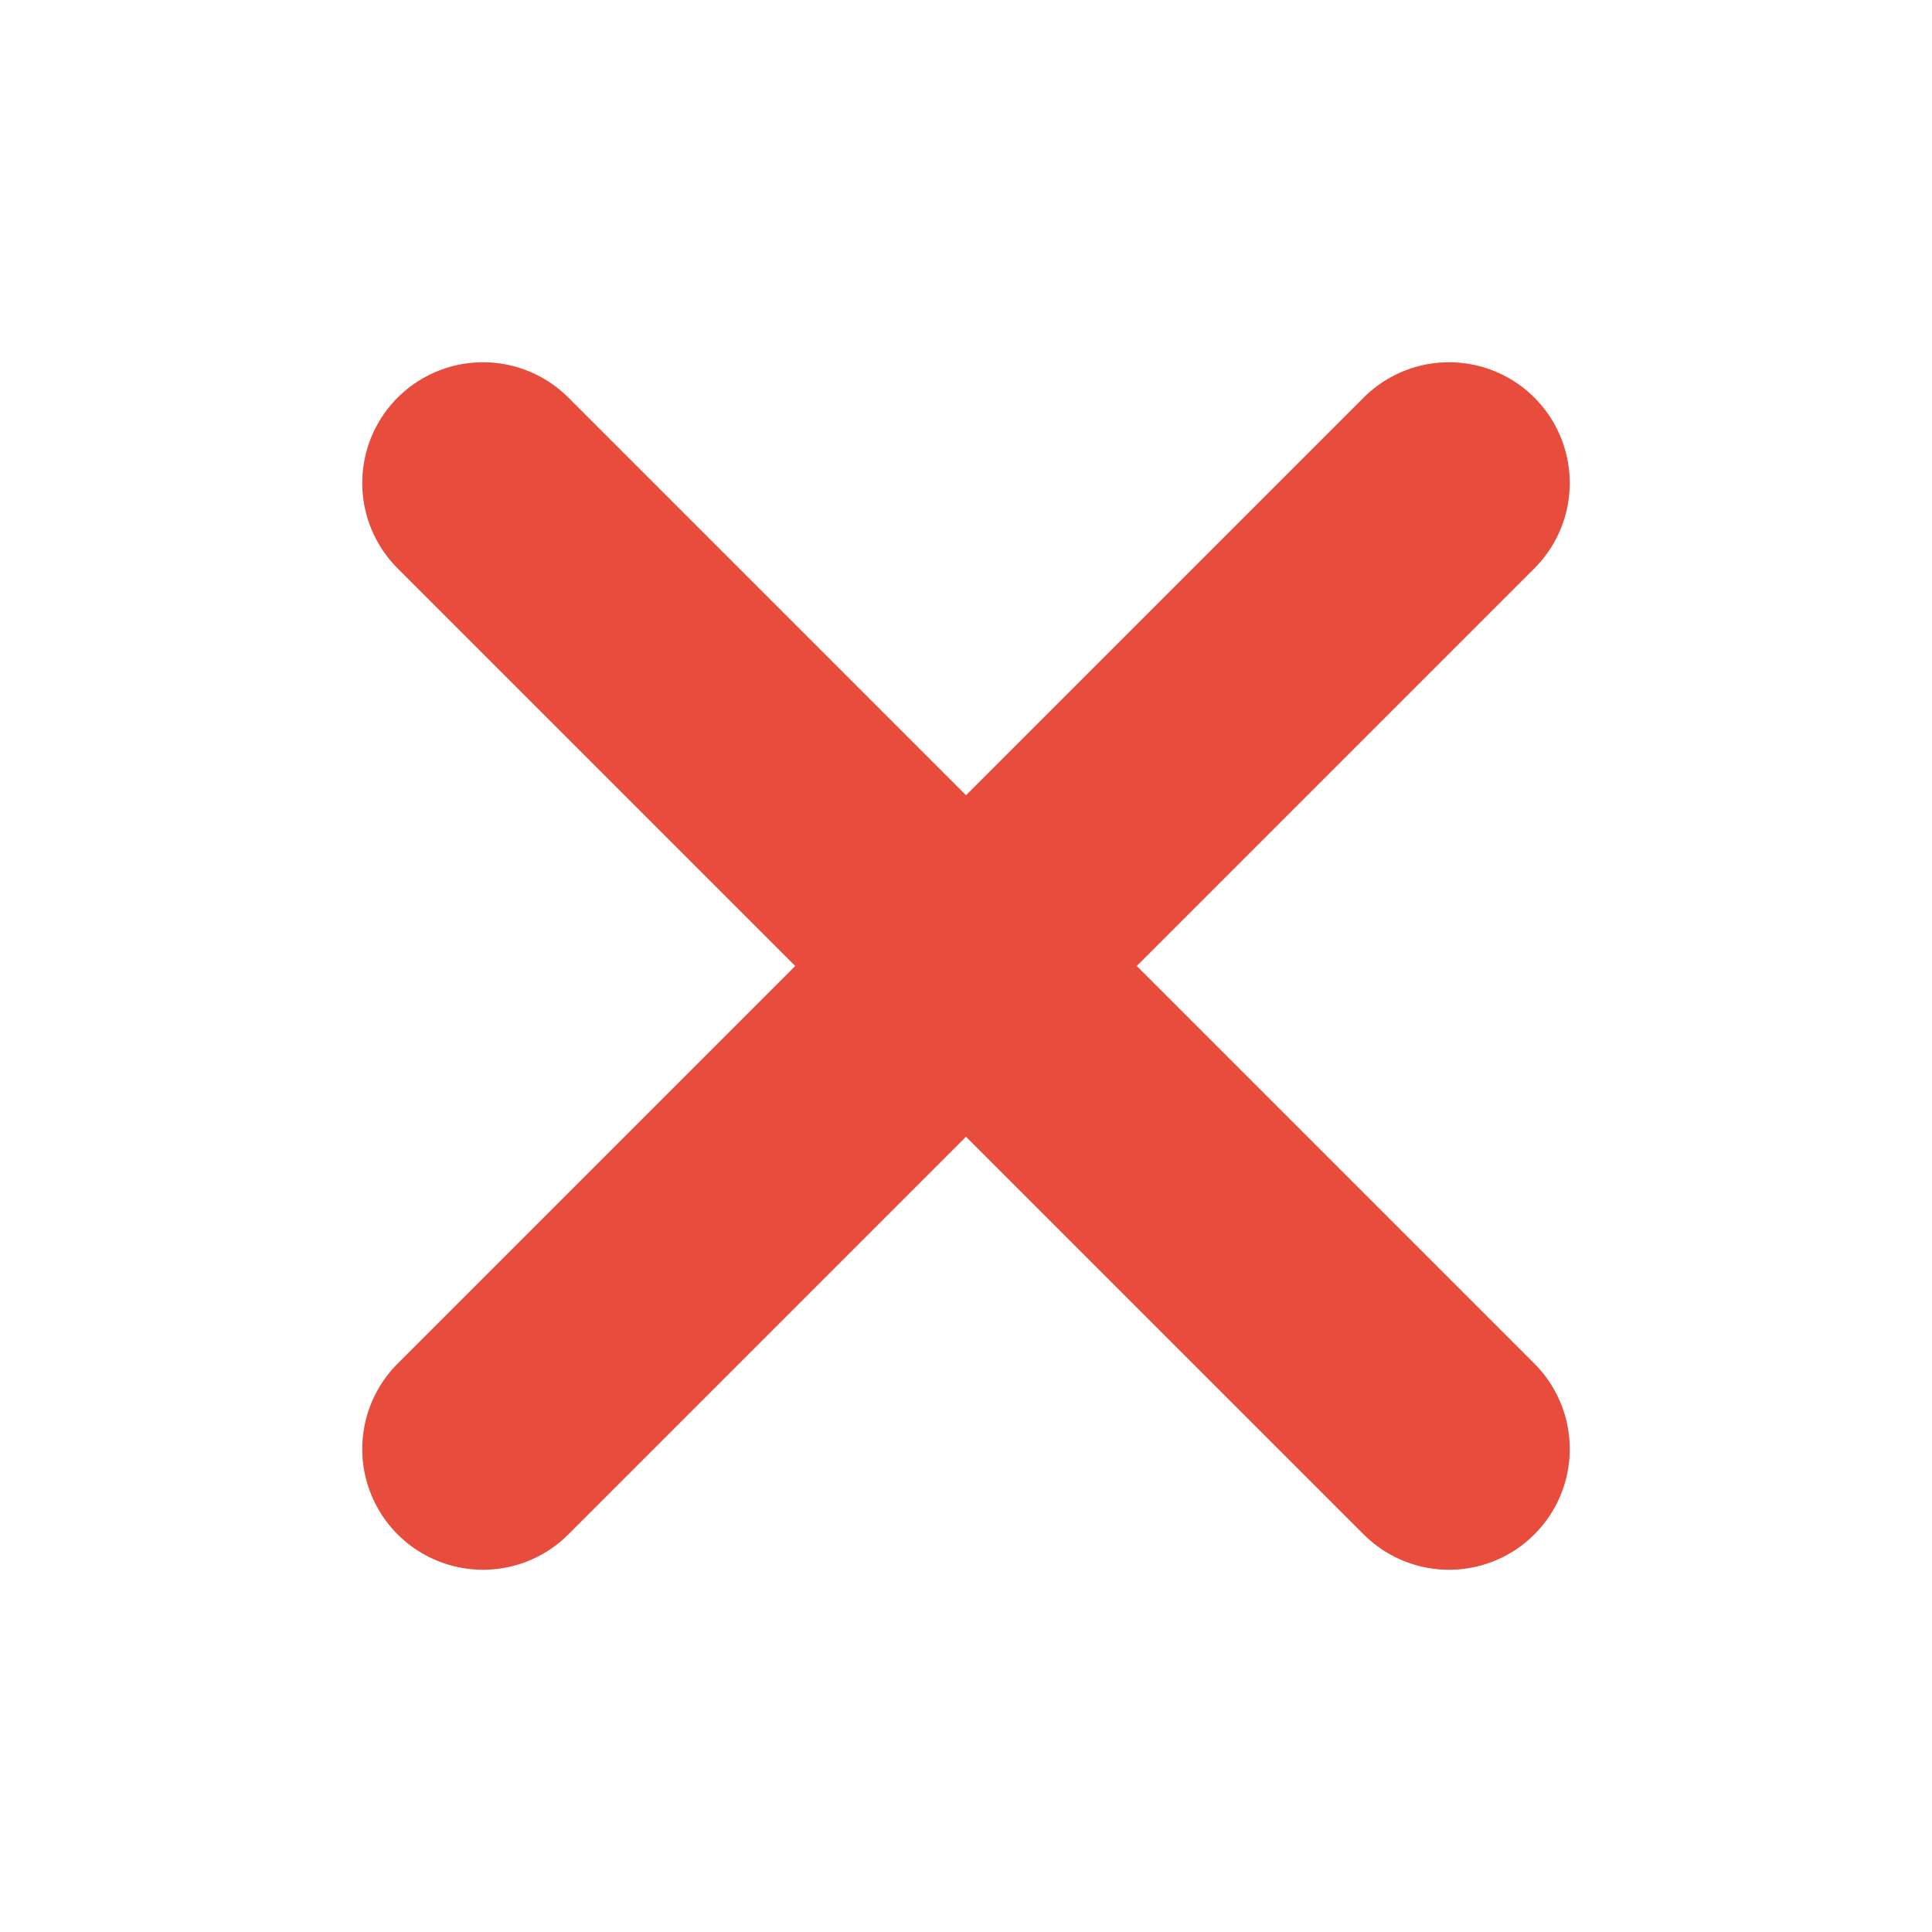<svg xmlns="http://www.w3.org/2000/svg" viewBox="0 0 24 24" fill="none" stroke="#E74C3C" stroke-width="3" stroke-linecap="round" stroke-linejoin="round">
  <line x1="18" y1="6" x2="6" y2="18"/>
  <line x1="6" y1="6" x2="18" y2="18"/>
</svg>
